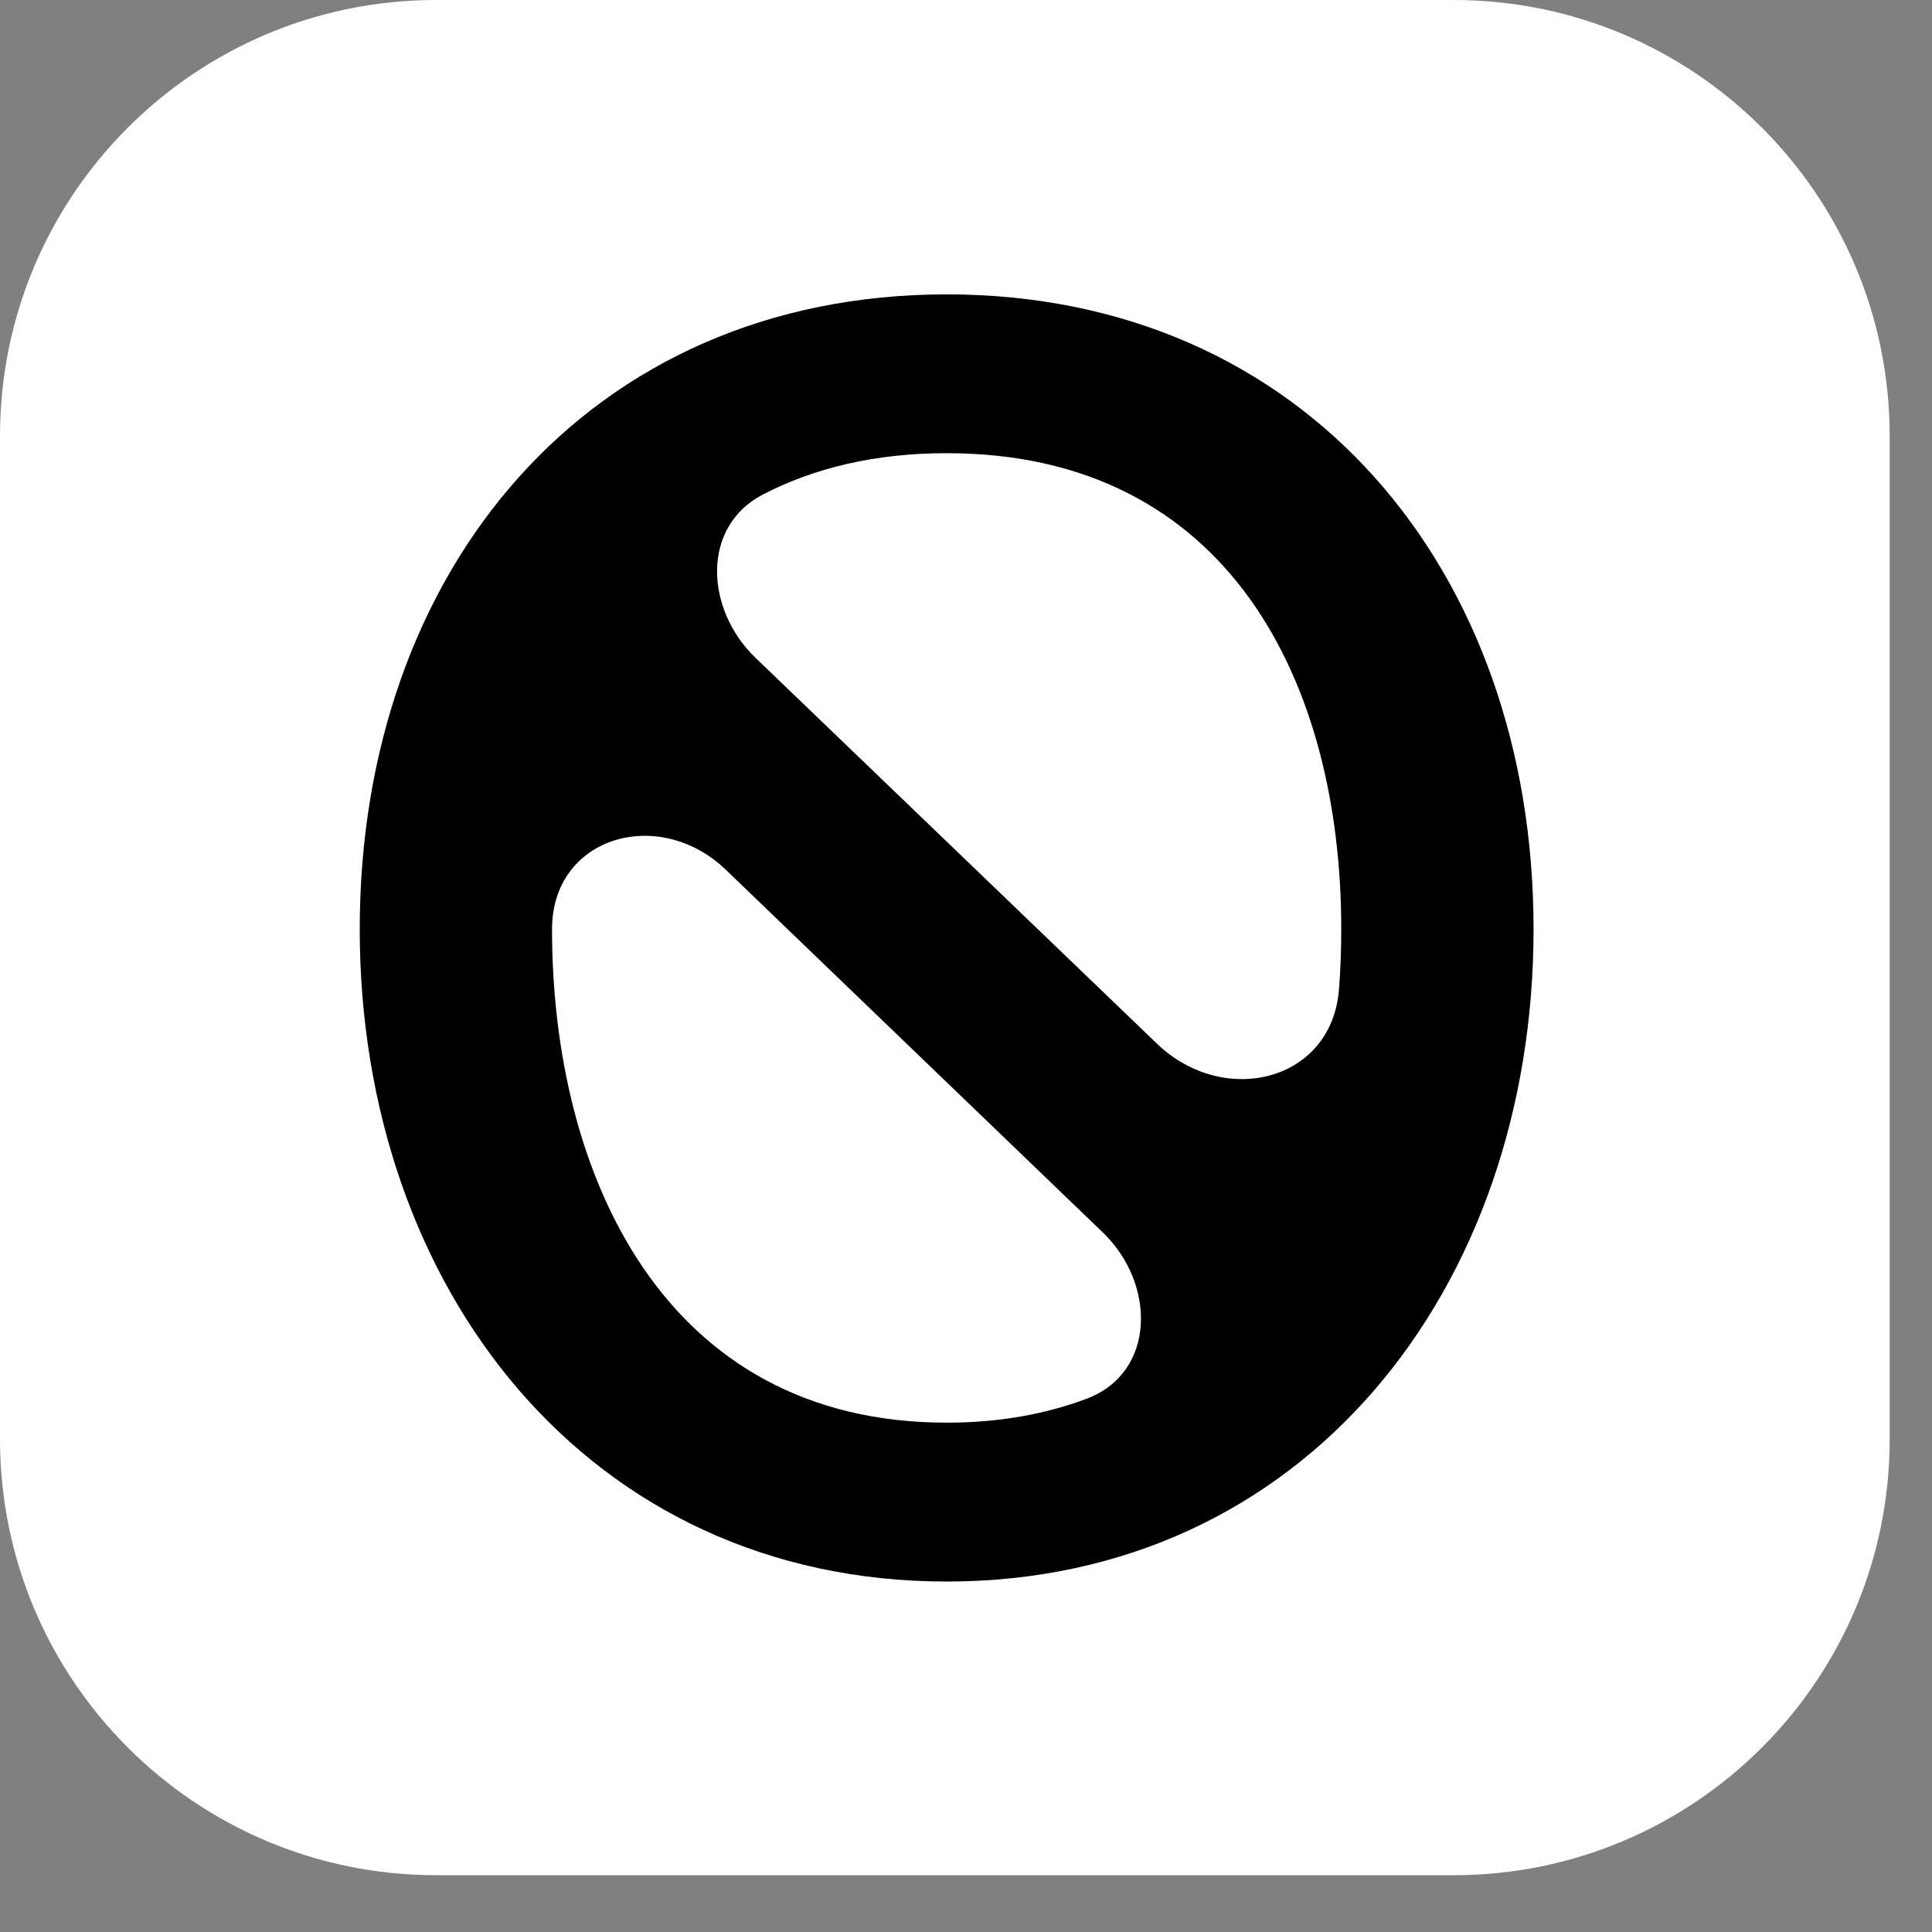 <svg width="30" height="30" viewBox="0 0 30 30" fill="none" xmlns="http://www.w3.org/2000/svg">
<rect x="0" y="0" width="30" height="30" fill="#808080" stroke="none"/>
<path d="M0 6.772C0 3.032 3.032 0 6.772 0H22.572C26.312 0 29.343 3.032 29.343 6.772V22.346C29.343 26.086 26.312 29.118 22.572 29.118H6.772C3.032 29.118 0 26.086 0 22.346V6.772Z" fill="white"/>
<path fill-rule="evenodd" clip-rule="evenodd" d="M23.813 14.428C23.813 20.011 20.256 24.558 14.7 24.558C9.144 24.558 5.586 20.011 5.586 14.428C5.586 8.846 9.144 4.571 14.7 4.571C20.256 4.571 23.813 8.846 23.813 14.428ZM8.572 14.428C8.572 18.245 10.312 22.091 14.7 22.091C15.513 22.091 16.235 21.959 16.872 21.72C17.951 21.314 17.954 19.935 17.123 19.136L11.272 13.507C10.234 12.508 8.572 12.987 8.572 14.428ZM11.731 10.214C10.949 9.462 10.884 8.177 11.848 7.678C12.637 7.269 13.583 7.037 14.7 7.037C19.088 7.037 20.827 10.611 20.827 14.428C20.827 14.739 20.816 15.051 20.792 15.36C20.682 16.798 19.004 17.205 17.964 16.205L11.731 10.214Z" fill="black"/>
</svg>

